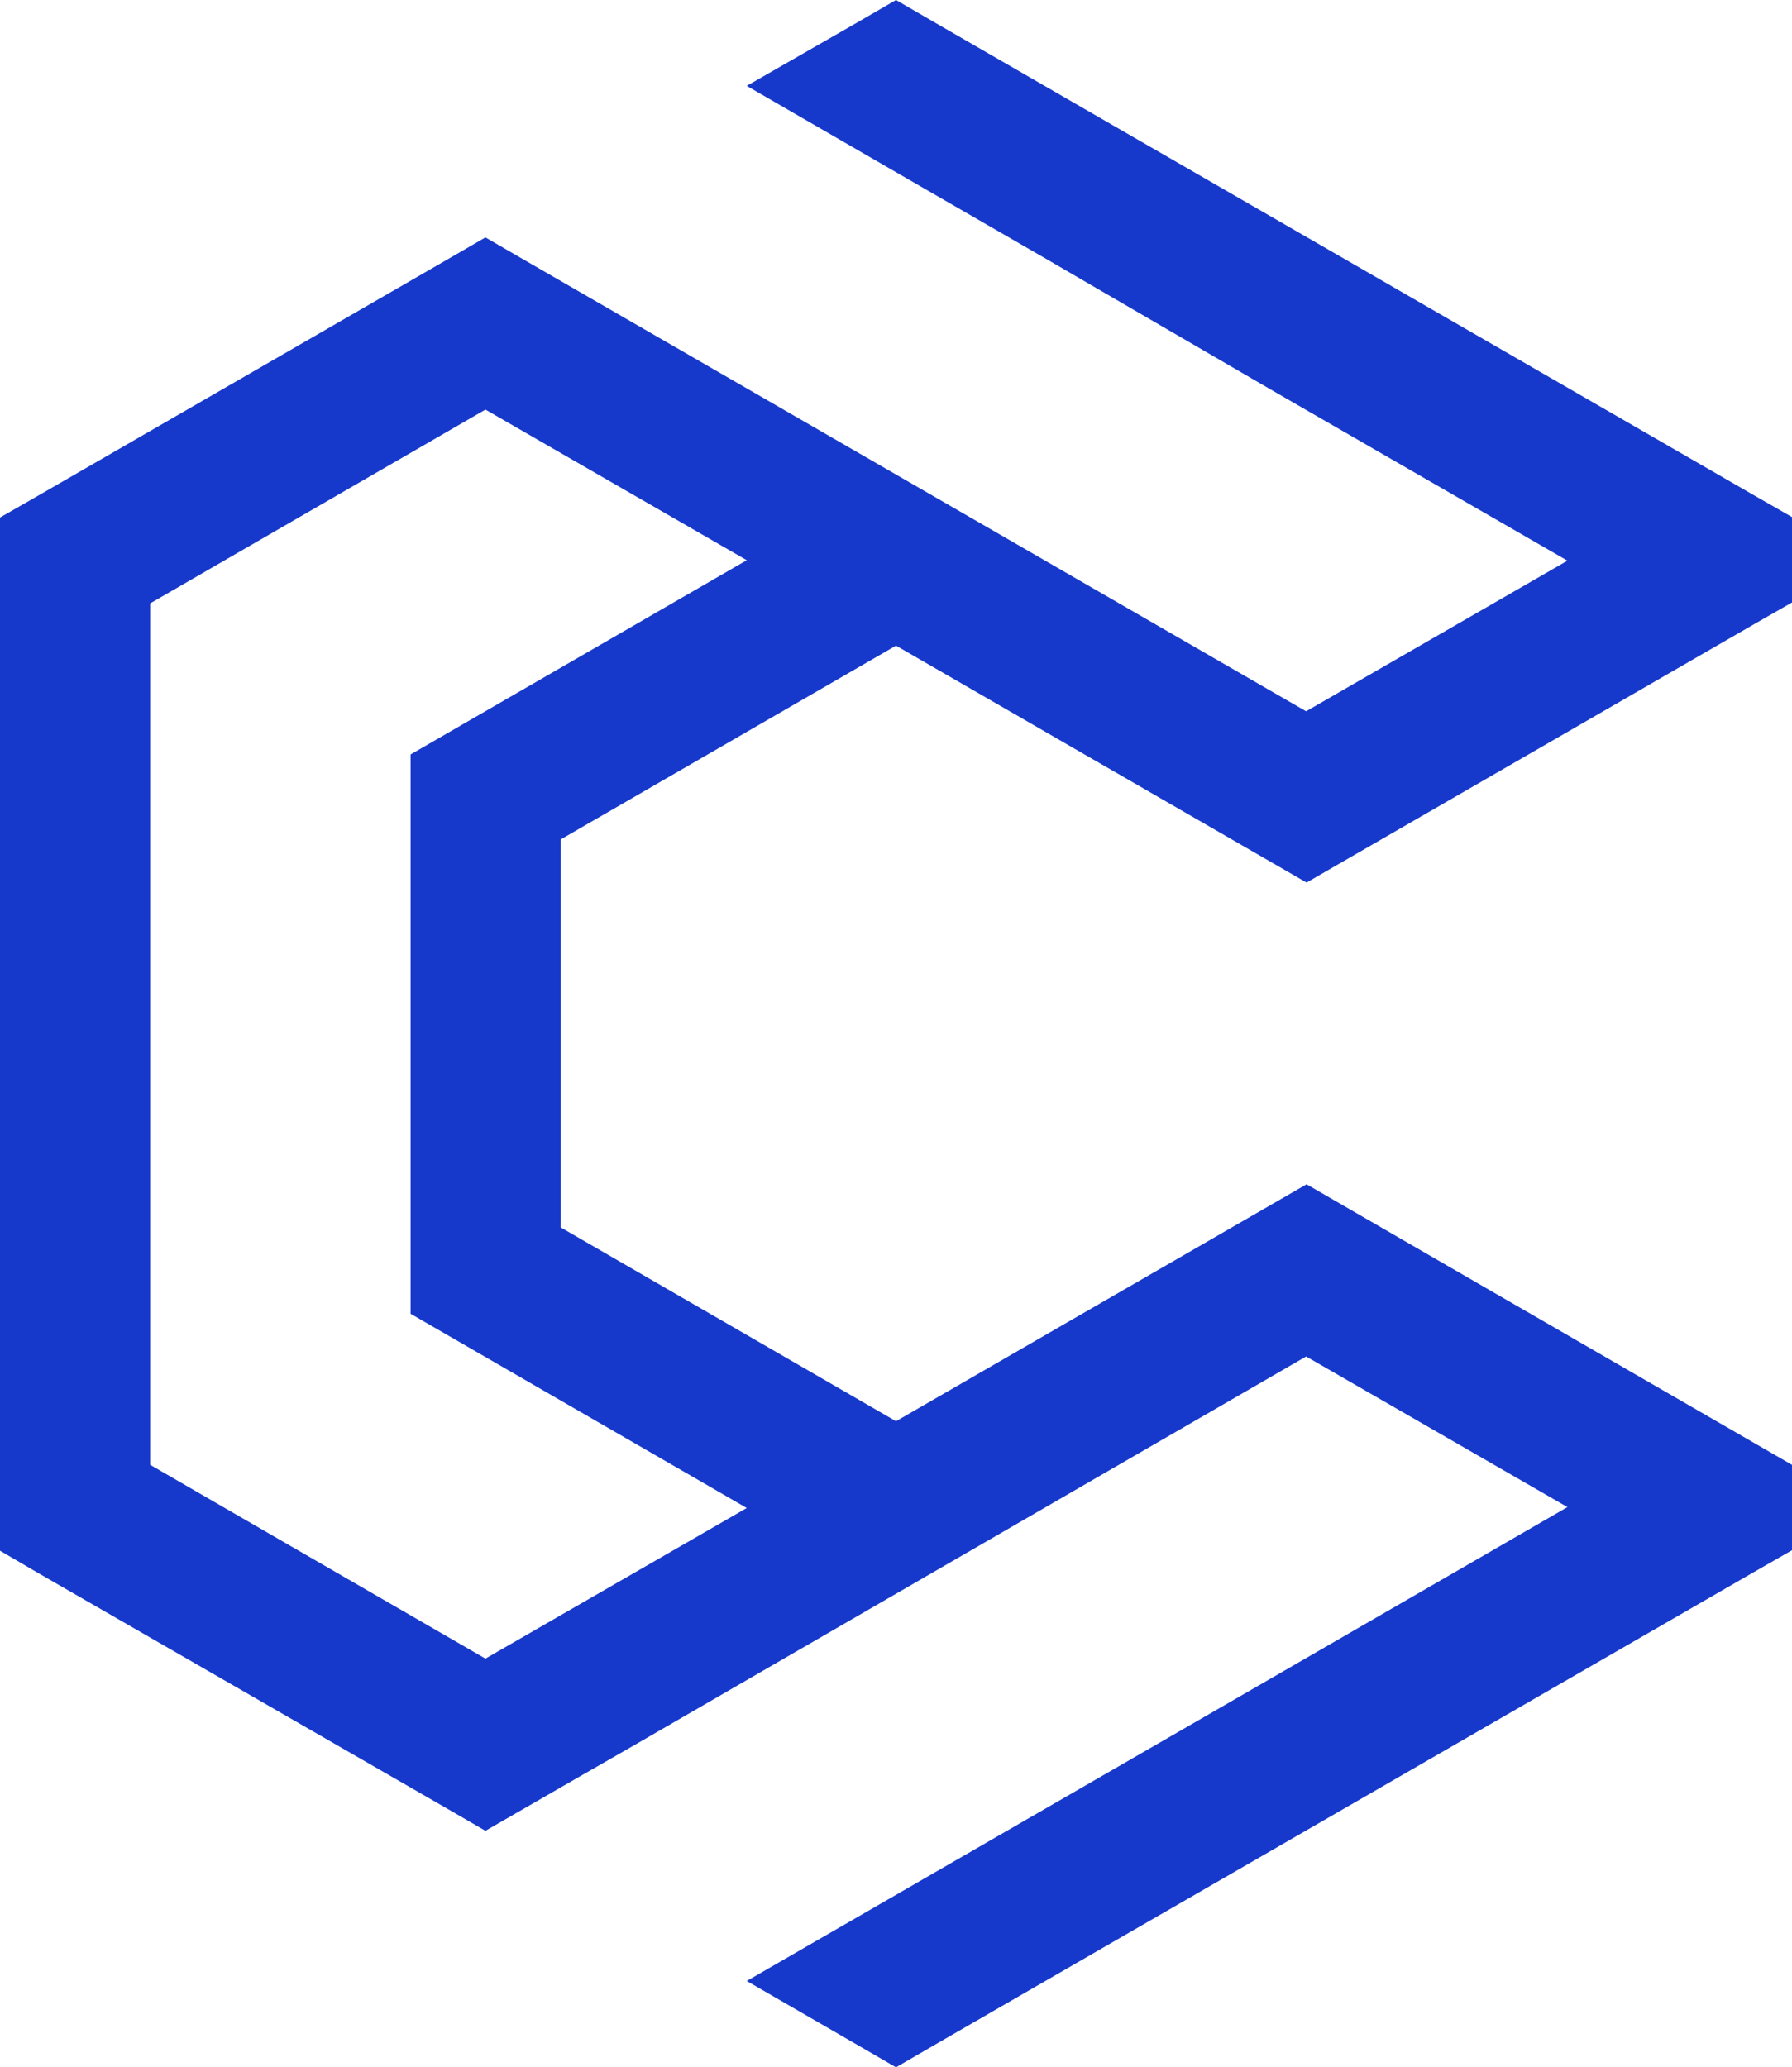 <?xml version="1.0" encoding="UTF-8" standalone="no"?><svg xmlns="http://www.w3.org/2000/svg" xmlns:xlink="http://www.w3.org/1999/xlink" fill="#1739cb" height="450.2" preserveAspectRatio="xMidYMid meet" version="1" viewBox="0.0 0.0 390.2 450.2" width="390.2" zoomAndPan="magnify"><g id="change1_1"><path clip-rule="evenodd" d="M203.2,4.7l89.4,51.6l89.4,51.6l8.2,4.7v9.3v9.3l-8.2,4.7l-97.5,56.3l-89.4-51.6 l-73,42.2v84.5l73,42.2l89.4-51.6l32.5,18.8c24.4,14.1,48.8,28.2,73.2,42.3v9.3v9.3l-8.2,4.7l-89.4,51.6l-89.4,51.6l-8.1,4.7 l-8.1-4.7l-24.4-14.1l44.7-25.8c44.7-25.8,89.4-51.6,134-77.4l-56.9-32.8L138.2,380l-12.2,7l-20.3,11.7l-8.1-4.7L8.2,342.5L0,337.7 l0-9.3V225.2V122l0-9.3l8.2-4.7l89.4-51.6l8.1-4.7l8.1,4.7l0,0l170.6,98.5l56.9-32.8l-65-37.5L228,56.5l-32.9-19l-32.5-18.8L187,4.7 l8.1-4.7L203.2,4.7L203.2,4.7z M162.6,328.4l-73.2-42.3v-5.9v-31.6v-46.8v-37.4v-0.1l73.2-42.3l-56.9-32.8l-73,42.2V197v18.8v9.3 v9.3v18.9V319l73,42.2L162.6,328.4z" fill-rule="evenodd"/></g></svg>